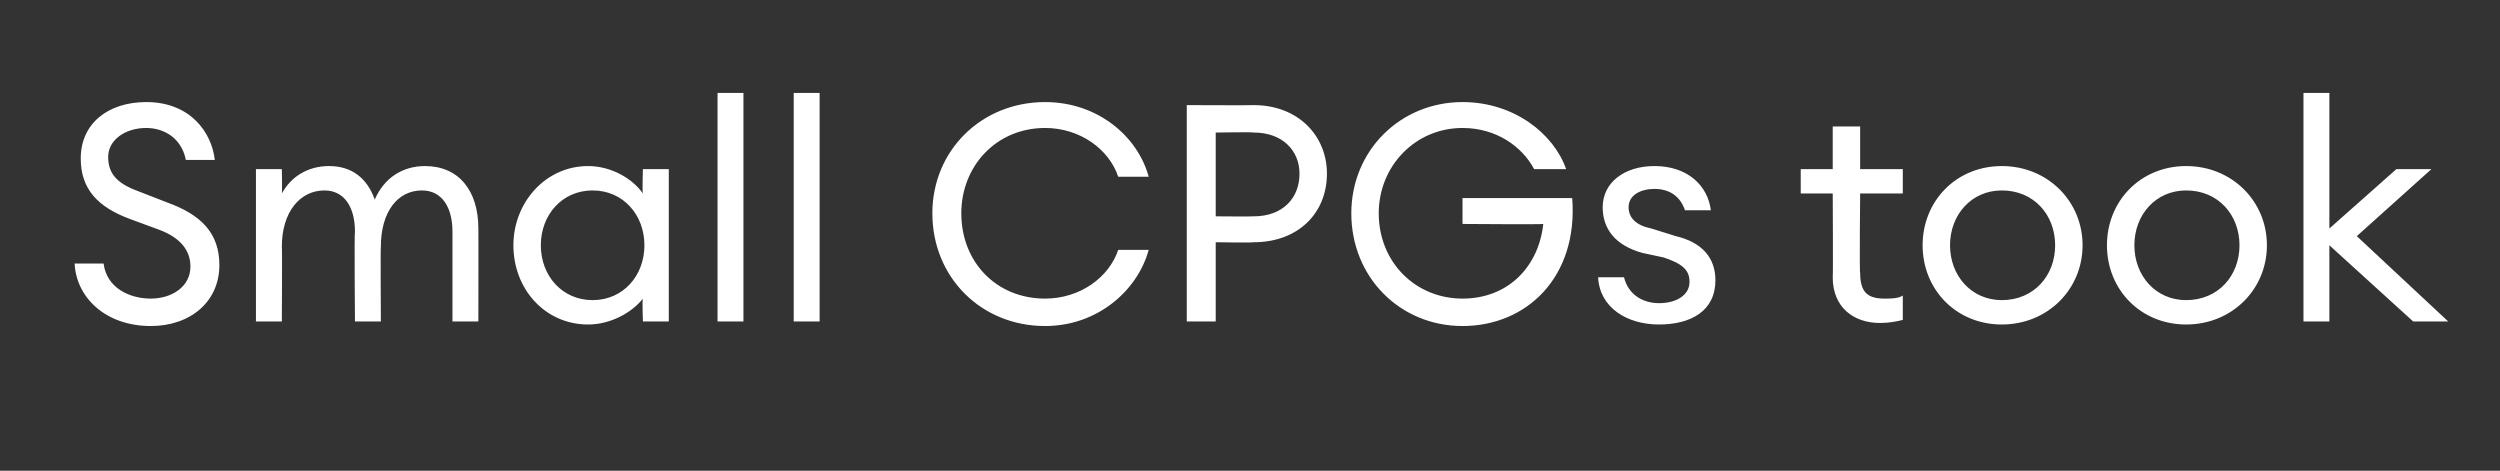 <?xml version="1.0" standalone="no"?><!DOCTYPE svg PUBLIC "-//W3C//DTD SVG 1.1//EN" "http://www.w3.org/Graphics/SVG/1.1/DTD/svg11.dtd"><svg xmlns="http://www.w3.org/2000/svg" version="1.1" width="164.1px" height="30.9px" viewBox="0 -5 164.1 30.9" style="top:-5px"><rect x="0" y="-5" width="164.1" height="30.9" fill="#333333" stroke="none"/><desc>Small CPGs took</desc><defs/><g id="Polygon136425"><path d="m6.8 12.3c.2 1.6 1.7 2.3 3.1 2.3c1.4 0 2.6-.8 2.6-2.1c0-1.1-.7-1.9-2-2.4l-1.9-.7c-2.2-.8-3.3-2-3.3-4c0-2.3 1.8-3.7 4.3-3.7c2.9 0 4.3 2 4.5 3.8h-1.9c-.3-1.5-1.5-2.1-2.6-2.1c-1.4 0-2.5.8-2.5 1.9c0 1.2.7 1.8 2.1 2.3l1.8.7c2.2.8 3.4 2 3.4 4.1c0 2.4-1.9 4-4.5 4c-3 0-4.9-1.9-5-4.1h1.9zm10-6.2h1.7s.03 1.56 0 1.6c.6-1.1 1.7-1.8 3.1-1.8c1.5 0 2.5.8 3 2.2c.6-1.4 1.8-2.2 3.3-2.2c2.2 0 3.5 1.6 3.5 4.1c.01-.02 0 6.1 0 6.1h-1.7v-5.9c0-1.6-.7-2.7-2-2.7c-1.6 0-2.7 1.4-2.7 3.7c-.03-.04 0 4.9 0 4.9h-1.7s-.05-5.86 0-5.9c0-1.6-.7-2.7-2-2.7c-1.6 0-2.8 1.4-2.8 3.7c.03-.04 0 4.9 0 4.9h-1.7v-10zm21.8-.2c1.5 0 2.9.8 3.6 1.8c-.05-.04 0-1.6 0-1.6h1.7v10h-1.7s-.05-1.52 0-1.5c-.7.9-2.1 1.7-3.6 1.7c-2.8 0-4.9-2.3-4.9-5.2c0-2.8 2.1-5.2 4.9-5.2zm.3 1.6c-2 0-3.4 1.6-3.4 3.6c0 2 1.4 3.6 3.4 3.6c2 0 3.4-1.6 3.4-3.6c0-2-1.4-3.6-3.4-3.6zm8.2-6.4h1.7v15h-1.7v-15zm5 0h1.7v15h-1.7v-15zm16.5.6c3.5 0 6.1 2.3 6.8 4.9h-2c-.6-1.8-2.5-3.2-4.8-3.2c-3.2 0-5.5 2.5-5.5 5.6c0 3.2 2.3 5.6 5.5 5.6c2.3 0 4.2-1.4 4.8-3.2h2c-.7 2.6-3.3 5-6.8 5c-4.2 0-7.4-3.2-7.4-7.4c0-4.1 3.2-7.3 7.4-7.3zm18.5 4.7c0 2.6-1.9 4.5-4.8 4.5c-.05.04-2.5 0-2.5 0v5.2h-1.9V1.9s4.35.02 4.4 0c2.9 0 4.8 2 4.8 4.5zm-1.8 0c0-1.5-1.1-2.7-3-2.7c-.05-.04-2.5 0-2.5 0v5.5s2.45.02 2.5 0c1.9 0 3-1.2 3-2.8zM96 1.7c3.4 0 6 2.1 6.8 4.4h-2.1c-.8-1.5-2.5-2.7-4.7-2.7c-3.1 0-5.5 2.5-5.5 5.6c0 3.2 2.4 5.6 5.5 5.6c3 0 5-2.1 5.3-4.9c-.05.04-5.3 0-5.3 0V8h7.2c.4 5.2-3 8.4-7.2 8.4c-4.1 0-7.3-3.2-7.3-7.4c0-4.1 3.2-7.3 7.3-7.3zm12.9 14.6c-2.1 0-3.9-1.1-4-3.1h1.7c.3 1.2 1.3 1.7 2.3 1.7c1.1 0 2-.5 2-1.4c0-.8-.5-1.2-1.7-1.6l-1.4-.3c-1.8-.5-2.6-1.6-2.6-3c0-1.6 1.4-2.7 3.4-2.7c2.2 0 3.5 1.3 3.7 2.9h-1.7c-.3-.9-1-1.4-2-1.4c-.9 0-1.7.4-1.7 1.2c0 .7.5 1.2 1.5 1.4l1.6.5c1.7.4 2.6 1.4 2.6 2.9c0 2-1.6 2.9-3.7 2.9zm14.5-.1c-1.7 0-3.1-1-3.1-3c.03-.04 0-5.5 0-5.5h-2.1V6.1h2.1V3.3h1.8v2.8h2.8v1.6h-2.8s-.05 5.24 0 5.2c0 1.3.5 1.7 1.6 1.7c.4 0 .9 0 1.2-.2v1.6c-.4.1-.9.2-1.5.2zm8 .1c-3 0-5.2-2.3-5.2-5.2c0-2.9 2.2-5.2 5.2-5.2c3 0 5.3 2.3 5.3 5.2c0 2.9-2.3 5.2-5.3 5.2zm0-1.6c2.1 0 3.5-1.6 3.5-3.6c0-2-1.4-3.6-3.5-3.6c-2 0-3.4 1.6-3.4 3.6c0 2 1.4 3.6 3.4 3.6zm12.1 1.6c-3 0-5.2-2.3-5.2-5.2c0-2.9 2.2-5.2 5.2-5.2c3 0 5.3 2.3 5.3 5.2c0 2.9-2.3 5.2-5.3 5.2zm0-1.6c2.1 0 3.5-1.6 3.5-3.6c0-2-1.4-3.6-3.5-3.6c-2 0-3.4 1.6-3.4 3.6c0 2 1.4 3.6 3.4 3.6zm7.7-13.6h1.7v8.9l4.4-3.9h2.3l-4.9 4.4l6 5.6h-2.3l-5.5-5v5h-1.7v-15z" stroke="none" fill="#fff"/></g></svg>